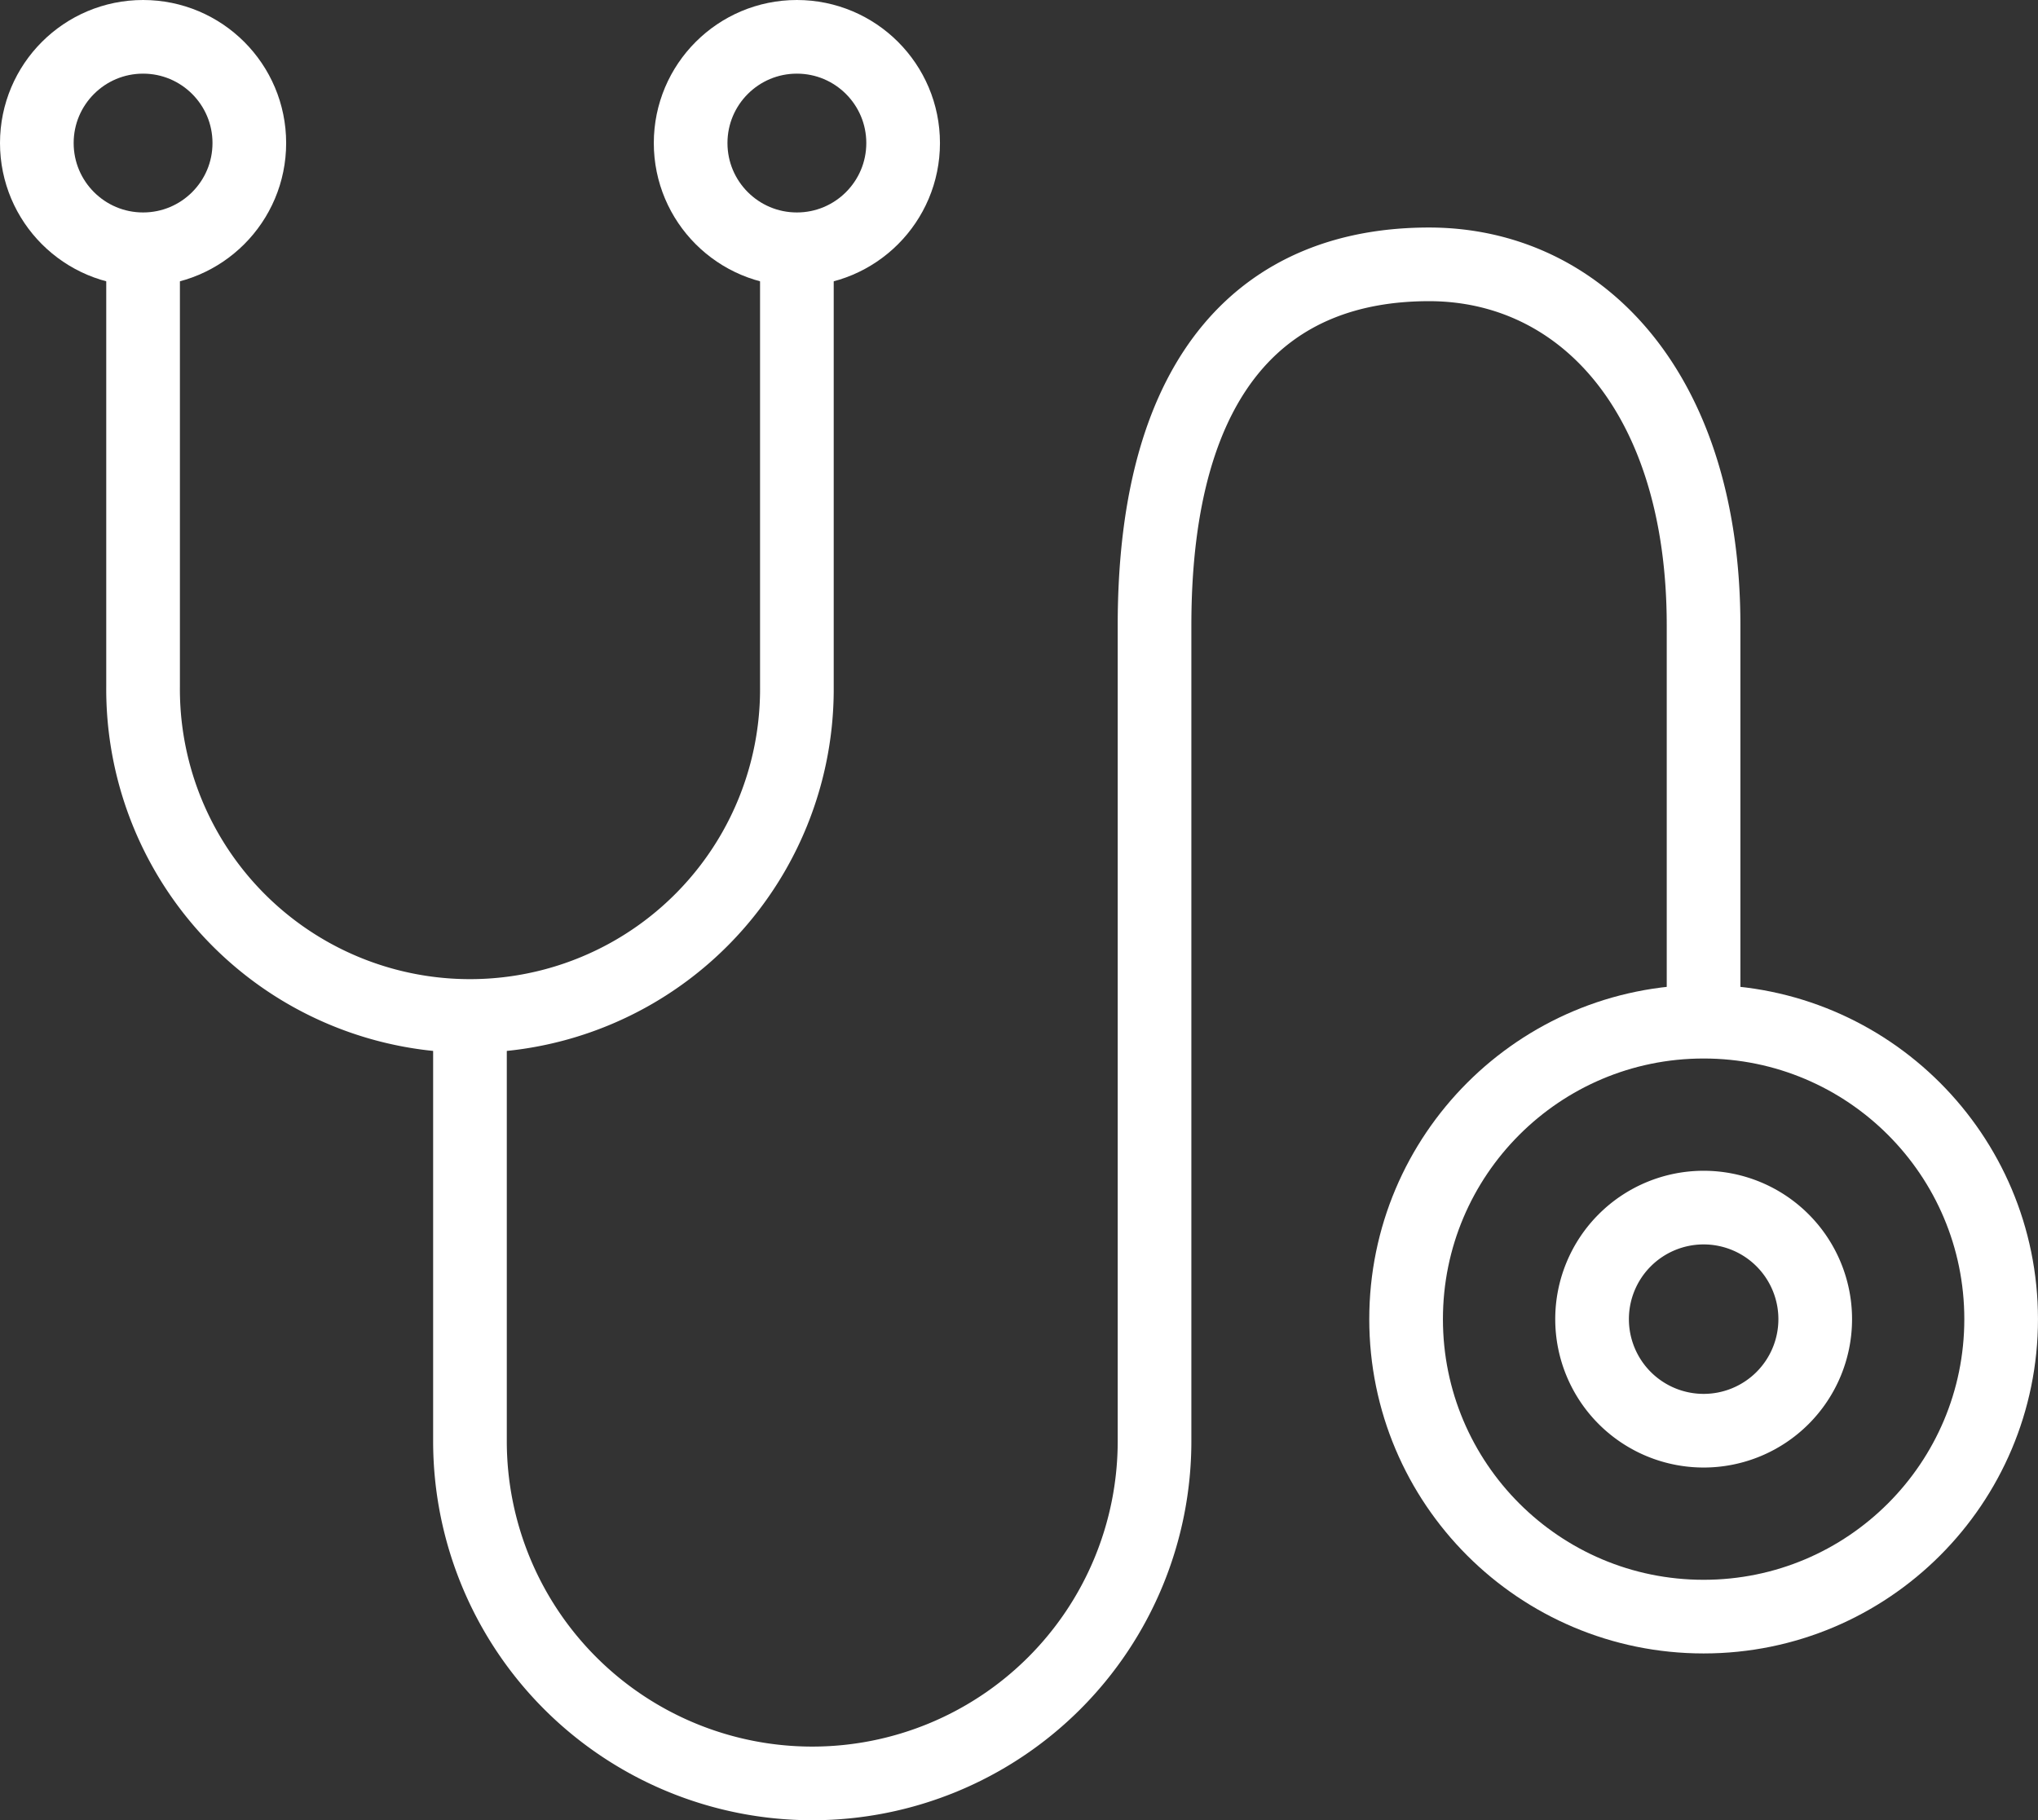 <svg height="74.145" viewBox="0 0 83 74.145" width="83" xmlns="http://www.w3.org/2000/svg"><rect x="0" y="0" width="83" height="74.145" fill="#333333" stroke="none"/><g fill="none" stroke="#fff" stroke-linejoin="round" stroke-width="3"><path d="m28.858 3.962v17.8a13.314 13.314 0 1 1 -26.627 0v-17.8" transform="translate(3.596 6.193)"/><circle cx="69.382" cy="53.734" r="12.117"/><path d="m7.556 34.3v17.844a13.94 13.94 0 0 0 27.88 0v-33.227c0-10.517 4.647-14.71 11.18-14.71 6.172 0 11.18 5.2 11.18 14.71v16.14" transform="translate(11.584 6.561)"/><path d="m34.923 24.121a4.544 4.544 0 1 1 -4.545-4.545 4.545 4.545 0 0 1 4.545 4.545z" transform="translate(39.004 29.614)"/><circle cx="5.827" cy="5.827" r="4.327"/><circle cx="32.454" cy="5.827" r="4.327"/></g></svg>